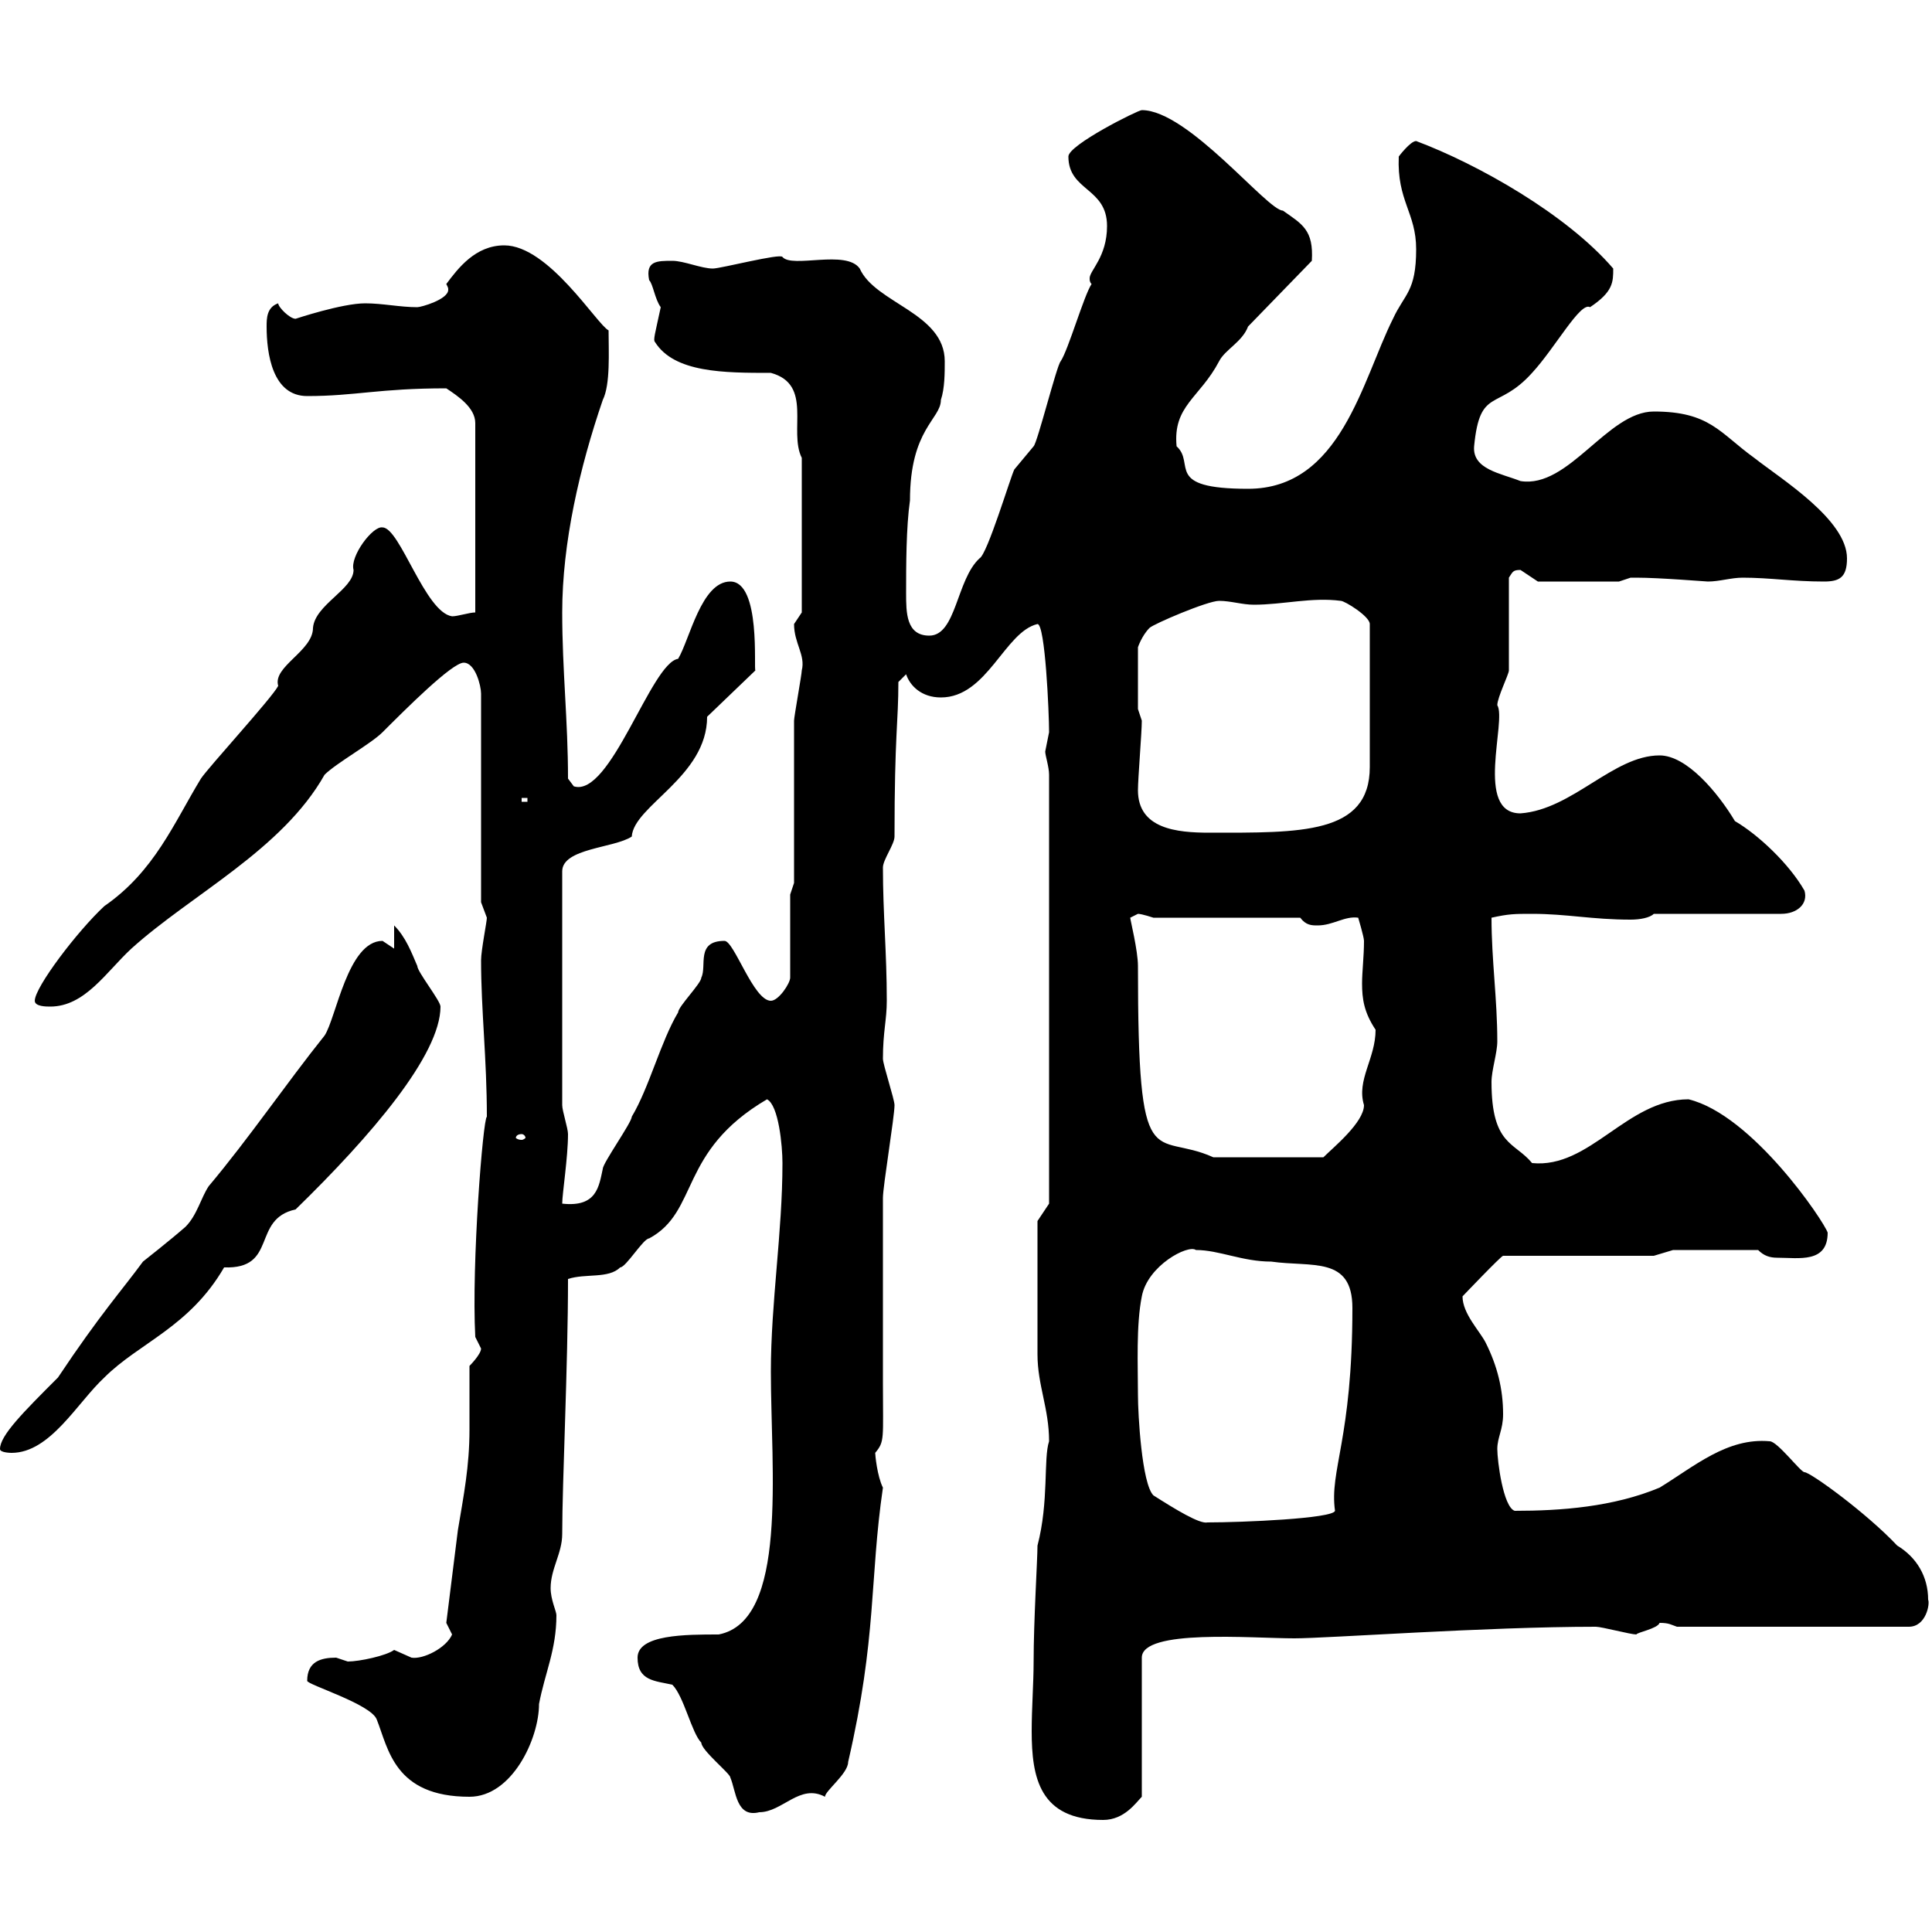 <svg xmlns="http://www.w3.org/2000/svg" xmlns:xlink="http://www.w3.org/1999/xlink" width="300" height="300"><path d="M160.50 258C160.50 261.30 160.20 265.20 160.20 268.80C160.20 276 161.40 282.60 171.30 282.60C174.60 282.60 176.40 279.90 177.30 279L177.30 257.40C177.30 252.90 194.40 254.40 201 254.40C206.10 254.40 230.70 252.60 247.80 252.60C248.70 252.60 253.20 253.80 254.10 253.80C254.10 253.50 257.40 252.90 257.70 252C259.20 252 259.50 252.30 260.40 252.60L296.40 252.60C299.10 252.60 299.70 249 299.40 248.40C299.40 244.80 297.60 241.80 294.60 240C289.80 234.90 281.10 228.60 280.20 228.60C279.60 228.60 276 223.80 274.80 223.80C268.20 223.20 263.10 227.70 257.70 231C250.50 234 242.40 234.60 235.20 234.60C233.40 234 232.50 226.80 232.50 225C232.50 223.20 233.40 222 233.40 219.60C233.40 215.70 232.50 212.10 230.70 208.50C229.80 206.70 227.10 204 227.10 201.30C227.10 201.30 233.10 195 233.40 195L256.80 195L259.80 194.10L273 194.10C273.90 195 274.80 195.30 276 195.30C279.30 195.30 283.80 196.20 283.80 191.40C283.20 189.60 272.10 173.10 262.20 170.70C252.60 170.70 246.90 181.50 237.90 180.60C235.20 177.30 231.60 177.90 231.60 168C231.60 166.20 232.50 163.50 232.50 161.70C232.50 155.10 231.60 149.10 231.60 142.50C234.30 141.90 235.20 141.90 237.90 141.90C243.30 141.90 247.20 142.80 253.20 142.80C254.70 142.80 256.20 142.50 256.80 141.90L276.60 141.90C279 141.90 280.80 140.40 280.20 138.30C277.80 134.10 273 129.60 269.40 127.50C266.70 123 261.90 117.30 257.70 117.30C250.50 117.30 244.20 125.70 236.10 126.30C228.90 126.30 234 111.90 232.50 109.50C232.50 108.30 234.30 104.70 234.30 104.10C234.30 102.30 234.30 91.50 234.30 89.70C234.90 88.80 234.90 88.50 236.10 88.50C236.10 88.50 238.80 90.30 238.80 90.30L251.40 90.30C251.40 90.30 253.20 89.70 253.20 89.70C254.10 89.70 254.10 89.70 254.10 89.70C257.70 89.70 264.90 90.30 265.20 90.30C267 90.30 268.80 89.70 270.60 89.70C274.80 89.70 278.40 90.30 283.20 90.30C285.60 90.30 286.80 89.70 286.80 86.70C286.80 80.70 276.60 74.40 272.40 71.10C267 67.20 265.50 63.90 256.80 63.90C249.60 63.90 243.60 75.90 236.10 74.70C233.10 73.50 228.60 72.90 228.90 69.30C229.80 60 232.50 63.90 237.90 57.90C241.50 54 245.40 46.80 246.90 47.70C250.50 45.30 250.50 43.80 250.50 41.70C243.30 33.30 229.50 25.50 219.90 21.90C219 21.90 217.20 24.30 217.20 24.30C216.90 31.20 219.90 33 219.90 38.70C219.90 45.30 218.10 45.60 216.30 49.50C211.50 59.10 208.20 75.90 193.80 75.90C180.60 75.90 185.70 72 182.70 69.30C182.10 63 186.30 61.80 189.30 56.10C190.20 54.30 192.90 53.10 193.80 50.70L203.70 40.50C204 35.70 202.20 34.80 199.20 32.70C196.80 32.70 184.50 17.10 177.30 17.10C176.70 17.10 165.90 22.50 165.90 24.30C165.90 29.70 171.90 29.10 171.90 35.10C171.90 39.90 169.20 42 169.20 43.20C169.20 43.50 169.20 43.80 169.50 44.10C168.30 45.90 165.90 54.30 164.70 56.10C164.10 56.70 161.10 68.70 160.50 69.30C160.50 69.30 157.50 72.90 157.50 72.90C156.90 74.10 153.30 86.10 152.10 86.70C148.50 90 148.50 98.70 144.30 98.70C140.70 98.70 140.70 95.10 140.70 92.10C140.70 87.90 140.70 81.90 141.30 77.70C141.30 66.60 146.10 65.10 146.10 62.10C146.70 60.30 146.70 57.90 146.70 56.10C146.70 48.60 135.90 47.10 133.50 41.70C131.40 38.70 123 41.70 121.50 39.90C121.20 39.30 111.90 41.70 110.70 41.70C108.90 41.70 106.20 40.50 104.40 40.50C102 40.50 100.20 40.50 100.80 43.50C101.40 44.10 101.70 46.50 102.60 47.70C101.70 51.90 101.40 52.80 101.70 53.10C104.70 57.90 112.50 57.90 119.70 57.90C126.30 59.70 122.40 66.90 124.50 71.10L124.50 95.10C124.50 95.10 123.30 96.90 123.30 96.90C123.30 99.90 125.10 101.70 124.50 104.10C124.50 104.70 123.30 111.30 123.30 111.90C123.30 115.50 123.30 133.50 123.30 137.10L122.70 138.90L122.70 151.80C122.70 152.70 120.90 155.40 119.70 155.40C117 155.40 114 146.10 112.50 146.10C108 146.10 109.80 150 108.90 151.80C108.90 152.70 105.30 156.30 105.30 157.20C102.60 161.70 100.80 168.90 98.10 173.40C98.10 174.30 93.60 180.60 93.60 181.50C93 184.20 92.70 187.50 87.30 186.90C87.30 185.40 88.20 179.70 88.20 176.10C88.20 175.20 87.30 172.50 87.30 171.60L87.30 135.30C87.30 131.70 95.40 131.70 98.10 129.90C98.40 125.10 109.80 120.60 109.80 111.30L117.30 104.10C117 104.10 118.20 90.30 113.40 90.30C108.90 90.30 107.10 99.30 105.30 102.30C101.10 102.90 94.80 123.90 89.10 122.10C89.10 122.10 88.20 120.90 88.20 120.90C88.20 111.90 87.30 104.10 87.30 95.10C87.30 84.30 90 72.60 93.60 62.10C94.80 59.70 94.50 54.60 94.50 51.30C92.70 50.40 85.20 38.10 78.30 38.10C73.80 38.10 71.10 41.70 69.30 44.10C69.60 44.70 69.60 44.70 69.60 45C69.60 46.50 65.40 47.70 64.80 47.70C62.10 47.70 59.40 47.10 56.70 47.10C53.10 47.10 45.90 49.50 45.90 49.50C45 49.50 43.20 47.70 43.20 47.10C41.40 47.70 41.40 49.50 41.40 50.70C41.40 54.90 42.30 61.50 47.70 61.50C55.20 61.50 58.80 60.30 69.30 60.30C71.10 61.50 73.80 63.30 73.80 65.70L73.80 95.10C72.90 95.10 71.10 95.70 70.20 95.70C66 95.10 62.10 81.90 59.40 81.90C57.90 81.60 54.30 86.40 54.90 88.50C54.90 91.50 48.90 93.90 48.60 97.50C48.60 101.10 42.30 103.50 43.20 106.50C42.30 108.30 32.40 119.10 31.20 120.90C27 127.80 24 135.30 16.20 140.70C12 144.60 5.40 153.30 5.40 155.40C5.40 156.30 7.20 156.30 7.80 156.30C13.20 156.30 16.50 150.90 20.40 147.30C29.70 138.90 43.80 132 50.40 120.30C52.20 118.50 57.60 115.50 59.40 113.70C63 110.10 70.20 102.90 72 102.90C73.80 102.90 74.70 106.50 74.70 107.70L74.70 140.10C74.70 140.10 75.60 142.50 75.60 142.50C75.60 143.10 74.70 147.60 74.70 149.10C74.70 156.90 75.60 164.40 75.60 173.40C75 173.70 73.20 196.20 73.80 207.60C73.80 207.60 74.70 209.40 74.70 209.40C74.70 210.30 72.90 212.10 72.90 212.10C72.90 213.90 72.90 220.20 72.90 222C72.90 227.70 72 232.20 71.10 237.60L69.30 252C69.30 252 70.20 253.80 70.20 253.80C69.30 255.90 65.70 257.70 63.90 257.40C63.90 257.40 61.20 256.20 61.20 256.20C60 257.10 55.80 258 54 258C54 258 52.20 257.40 52.20 257.40C49.80 257.40 47.70 258 47.70 261C47.70 261.60 57.60 264.60 58.50 267C60.30 271.50 61.20 279 72.90 279C79.50 279 83.70 270 83.70 264.60C84.60 259.80 86.40 256.20 86.40 250.80C86.40 250.20 85.50 248.40 85.50 246.60C85.50 243.60 87.30 241.20 87.30 238.20C87.30 230.10 88.20 212.10 88.20 198.60C90.90 197.70 94.50 198.60 96.30 196.80C97.20 196.80 99.90 192.30 100.80 192.30C108.60 188.10 105.30 178.80 119.10 170.70C120.90 171.60 121.50 177.90 121.50 180.60C121.50 191.40 119.70 202.20 119.70 213C119.70 228.30 122.40 251.70 111.60 253.80C106.50 253.80 99 253.80 99 257.40C99 261 101.70 261 104.40 261.60C106.20 263.40 107.40 269.10 108.90 270.60C108.90 271.80 113.40 275.40 113.40 276C114.30 278.10 114.30 282.30 117.90 281.40C121.50 281.40 124.20 276.90 128.10 279C128.10 278.10 131.70 275.40 131.70 273.60C136.20 254.10 135 245.40 137.10 231C136.20 229.20 135.90 225.90 135.90 225.60C137.40 223.80 137.10 223.50 137.10 214.80L137.10 209.40C137.10 204.90 137.10 188.70 137.10 186C137.10 184.20 138.90 173.40 138.90 171.60C138.90 170.70 137.10 165.30 137.10 164.40C137.10 160.20 137.70 158.40 137.70 155.40C137.70 147.90 137.10 141.90 137.10 134.70C137.10 133.50 138.90 131.10 138.90 129.90C138.90 114 139.50 112.20 139.50 105.90L140.70 104.70C141.30 106.50 143.10 108.30 146.10 108.30C153.30 108.30 156 98.10 161.10 96.90C162.30 96.90 162.90 110.70 162.90 113.70C162.90 113.70 162.30 116.70 162.30 116.70C162.30 117.30 162.90 119.10 162.90 120.30L162.90 186.90L161.10 189.60C161.10 192.90 161.10 205.50 161.10 210.30C161.10 215.10 162.90 218.70 162.90 223.80C162 226.50 162.90 233.10 161.10 240C161.10 242.10 160.50 251.70 160.50 258ZM176.70 216.60C176.70 212.10 176.40 205.80 177.30 201.30C178.20 196.50 184.50 193.20 185.70 194.10C189.30 194.10 192.90 195.90 197.40 195.90C203.70 196.80 210 195 210 203.10C210 223.50 206.40 228.30 207.30 234.60C207 235.80 192.90 236.40 187.50 236.40C186.30 236.70 182.40 234.30 179.10 232.20C177.30 230.40 176.70 219.60 176.70 216.60ZM0 225C0 225.60 1.80 225.60 1.80 225.60C7.80 225.60 12 217.80 16.20 213.90C21.60 208.50 29.40 206.10 34.80 196.80C43.20 197.10 39 189.30 45.90 187.80C57.60 176.40 68.40 163.80 68.40 156.30C68.40 155.40 64.80 150.90 64.80 150C63.90 147.90 63 145.50 61.20 143.70L61.20 147.30C61.20 147.30 59.40 146.10 59.40 146.10C54 146.10 52.20 158.10 50.40 160.80C44.40 168.30 38.70 176.70 32.40 184.20C31.20 186 30.60 188.70 28.80 190.50C26.40 192.60 22.20 195.90 22.20 195.90C18.90 200.40 15.60 204 9 213.90C3.60 219.30 0 222.90 0 225ZM175.50 142.50C175.50 142.50 176.70 141.90 176.70 141.90C177.30 141.90 179.10 142.50 179.10 142.50L201.90 142.50C202.80 143.70 203.70 143.70 204.60 143.70C207 143.70 208.80 142.20 210.90 142.50C210.90 142.50 211.80 145.50 211.80 146.10C211.80 148.50 211.50 150.90 211.50 152.70C211.50 155.10 211.80 157.20 213.60 159.90C213.60 164.40 210.60 167.70 211.80 171.60C211.80 174.30 207 178.20 205.50 179.70L188.40 179.70C179.10 175.50 176.70 183.60 176.70 150C176.70 147.60 175.50 142.80 175.50 142.50ZM81 176.10C81.30 176.10 81.60 176.40 81.60 176.70C81.60 176.70 81.30 177 81 177C80.40 177 80.10 176.70 80.10 176.70C80.10 176.40 80.40 176.10 81 176.10ZM176.70 122.70C176.70 120.90 177.30 113.70 177.30 111.90L176.70 110.10L176.70 100.50C176.70 100.50 177.30 98.70 178.50 97.50C179.10 96.90 187.50 93.30 189.30 93.30C191.10 93.30 192.90 93.90 194.70 93.90C199.20 93.90 203.70 92.70 208.20 93.30C208.80 93.30 212.70 95.70 212.70 96.90L212.70 119.10C212.70 129.60 201.90 129.30 187.80 129.30C182.70 129.30 176.70 128.70 176.70 122.70ZM81 123.90L81.90 123.90L81.90 124.50L81 124.50Z"/></svg>